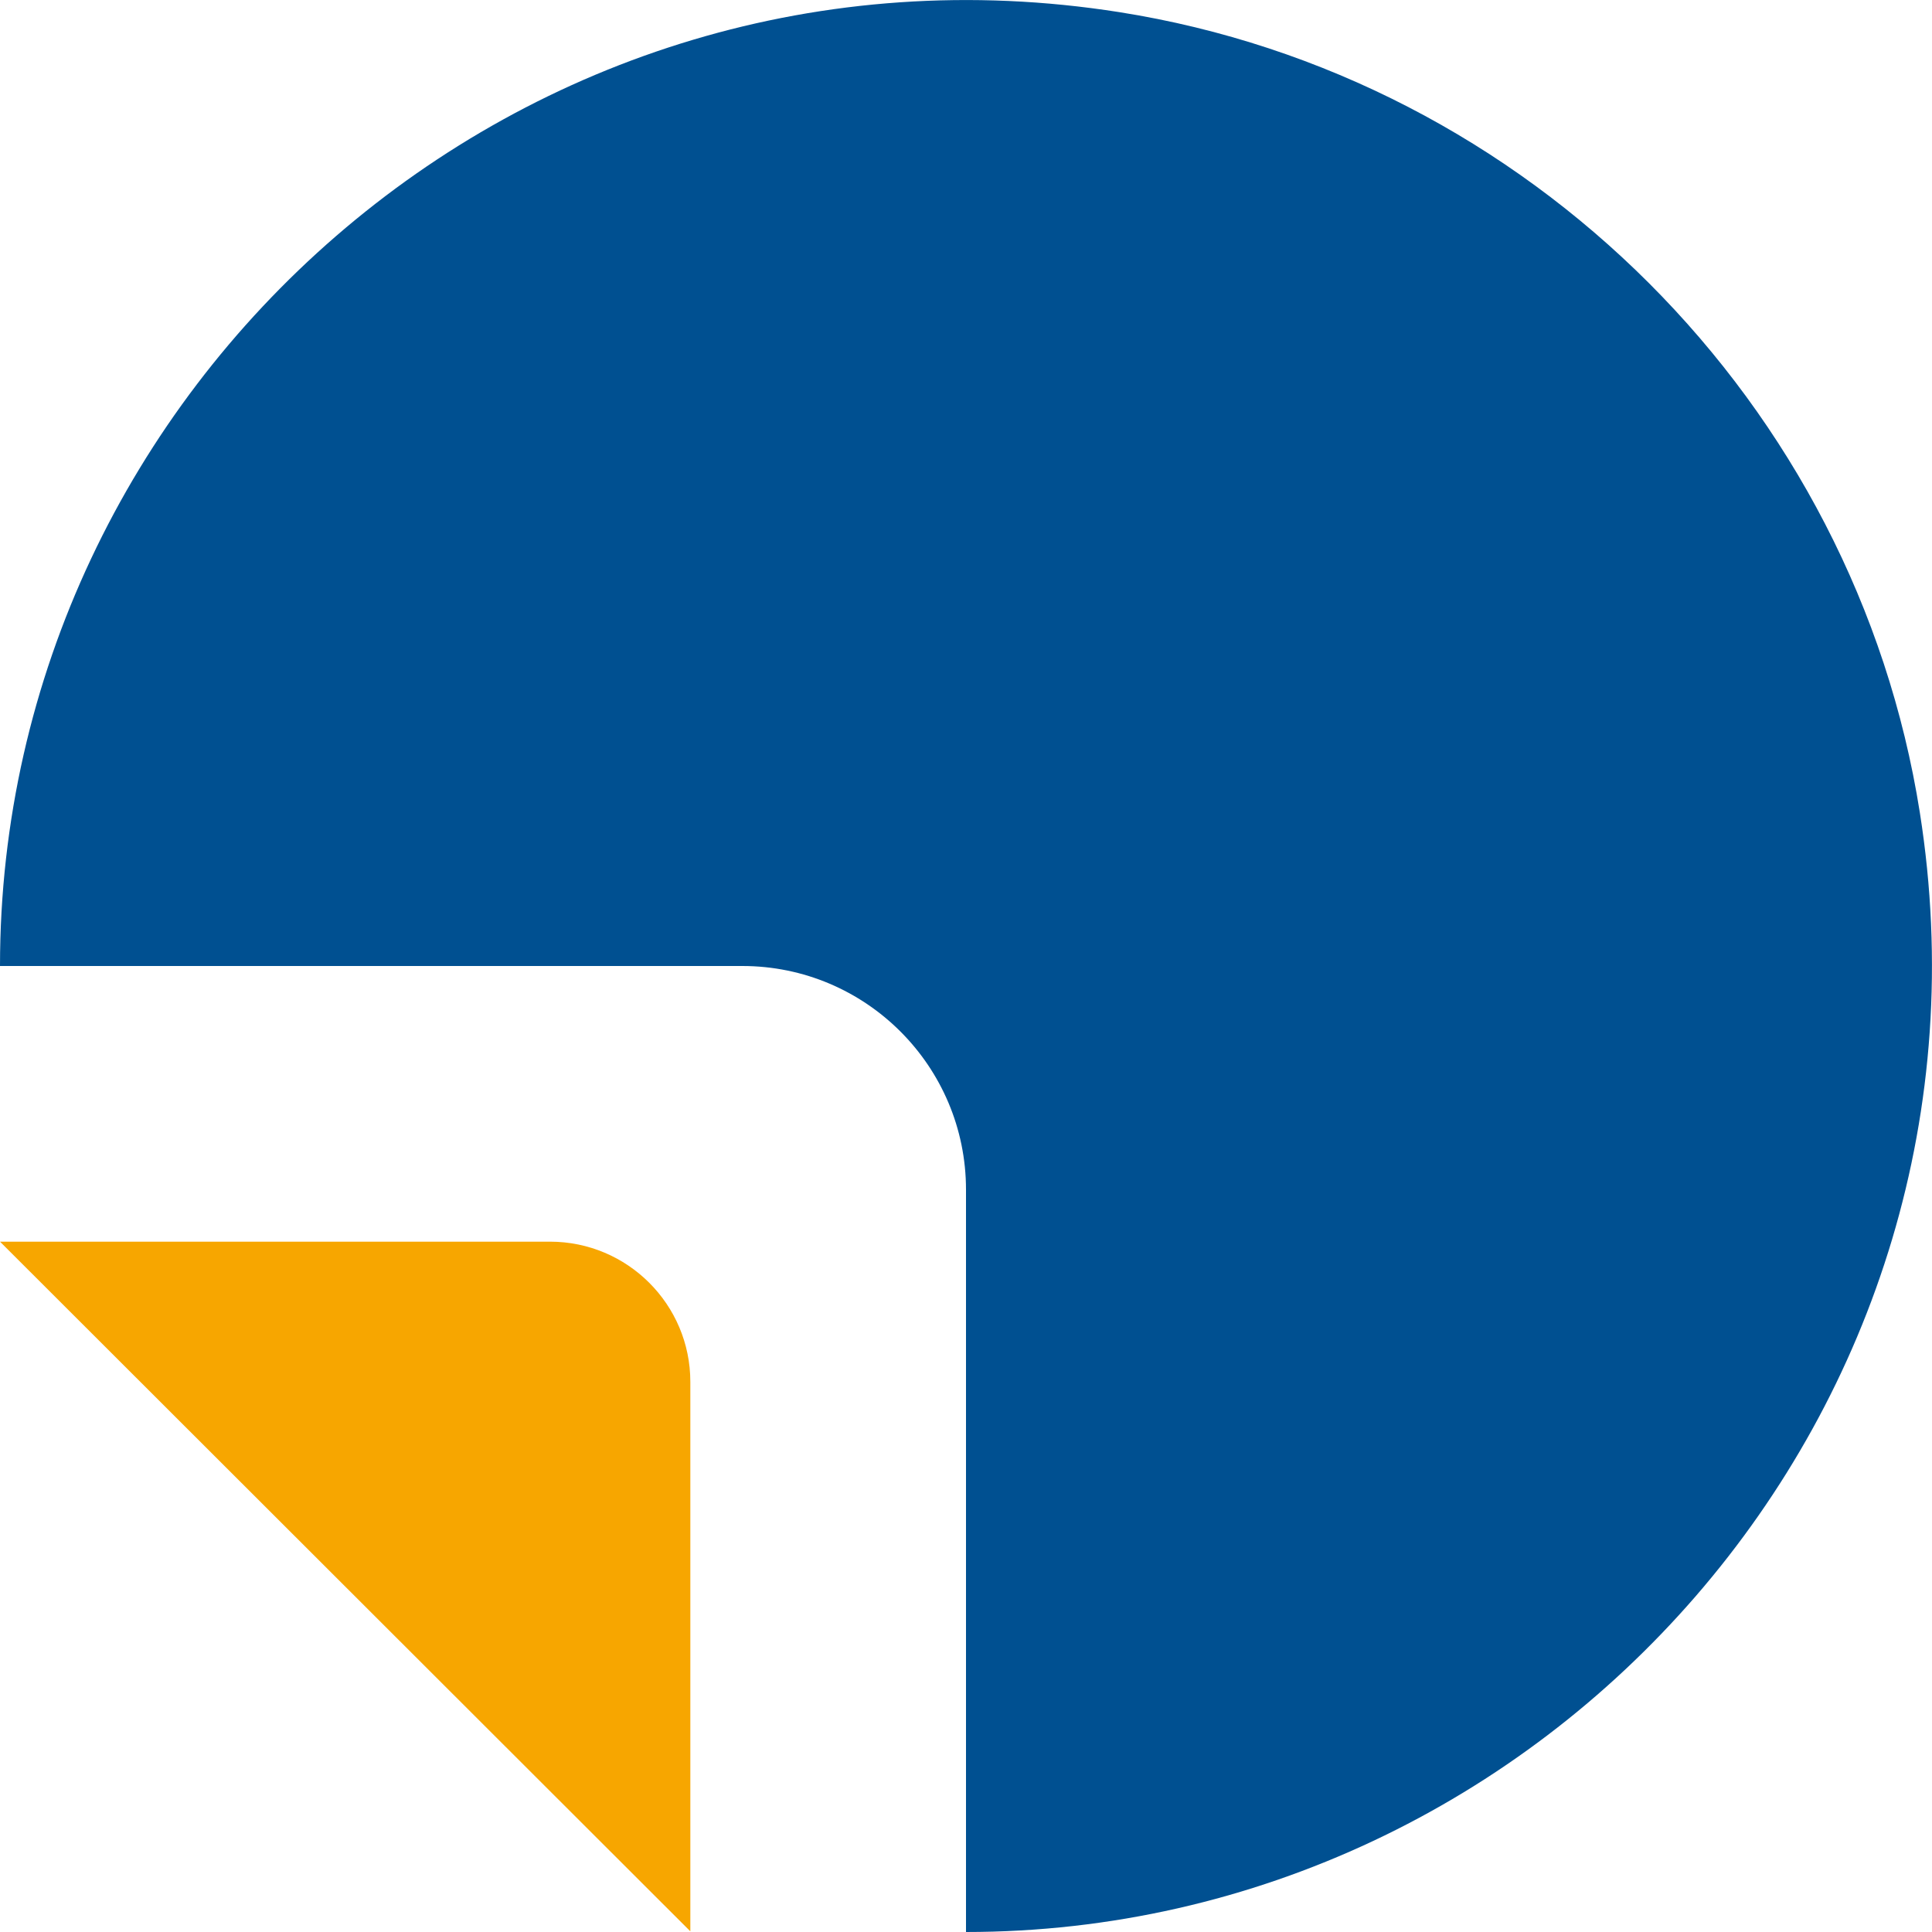 <svg xmlns="http://www.w3.org/2000/svg" version="1.1" xmlns:xlink="http://www.w3.org/1999/xlink" xmlns:svgjs="http://svgjs.dev/svgjs" width="512" height="512"><svg xmlns="http://www.w3.org/2000/svg" xml:space="preserve" width="512" height="512" style="shape-rendering:geometricPrecision;text-rendering:geometricPrecision;image-rendering:optimizeQuality;fill-rule:evenodd;clip-rule:evenodd" viewBox="0 0 11452 11452"><path d="M4400 5726c732 0 1326 594 1326 1326v4400c3440 0 6212-3099 5654-6635C10997 2390 9062 455 6635 72 3099-486 0 2286 0 5726h4400z" style="fill:#005091;fill-rule:nonzero"></path><path d="M4092 11448V8191c0-459-373-831-832-831H0l4092 4088z" style="fill:#f7a600;fill-rule:nonzero"></path></svg><style>@media (prefers-color-scheme: light) { :root { filter: none; } }
@media (prefers-color-scheme: dark) { :root { filter: none; } }
</style></svg>
